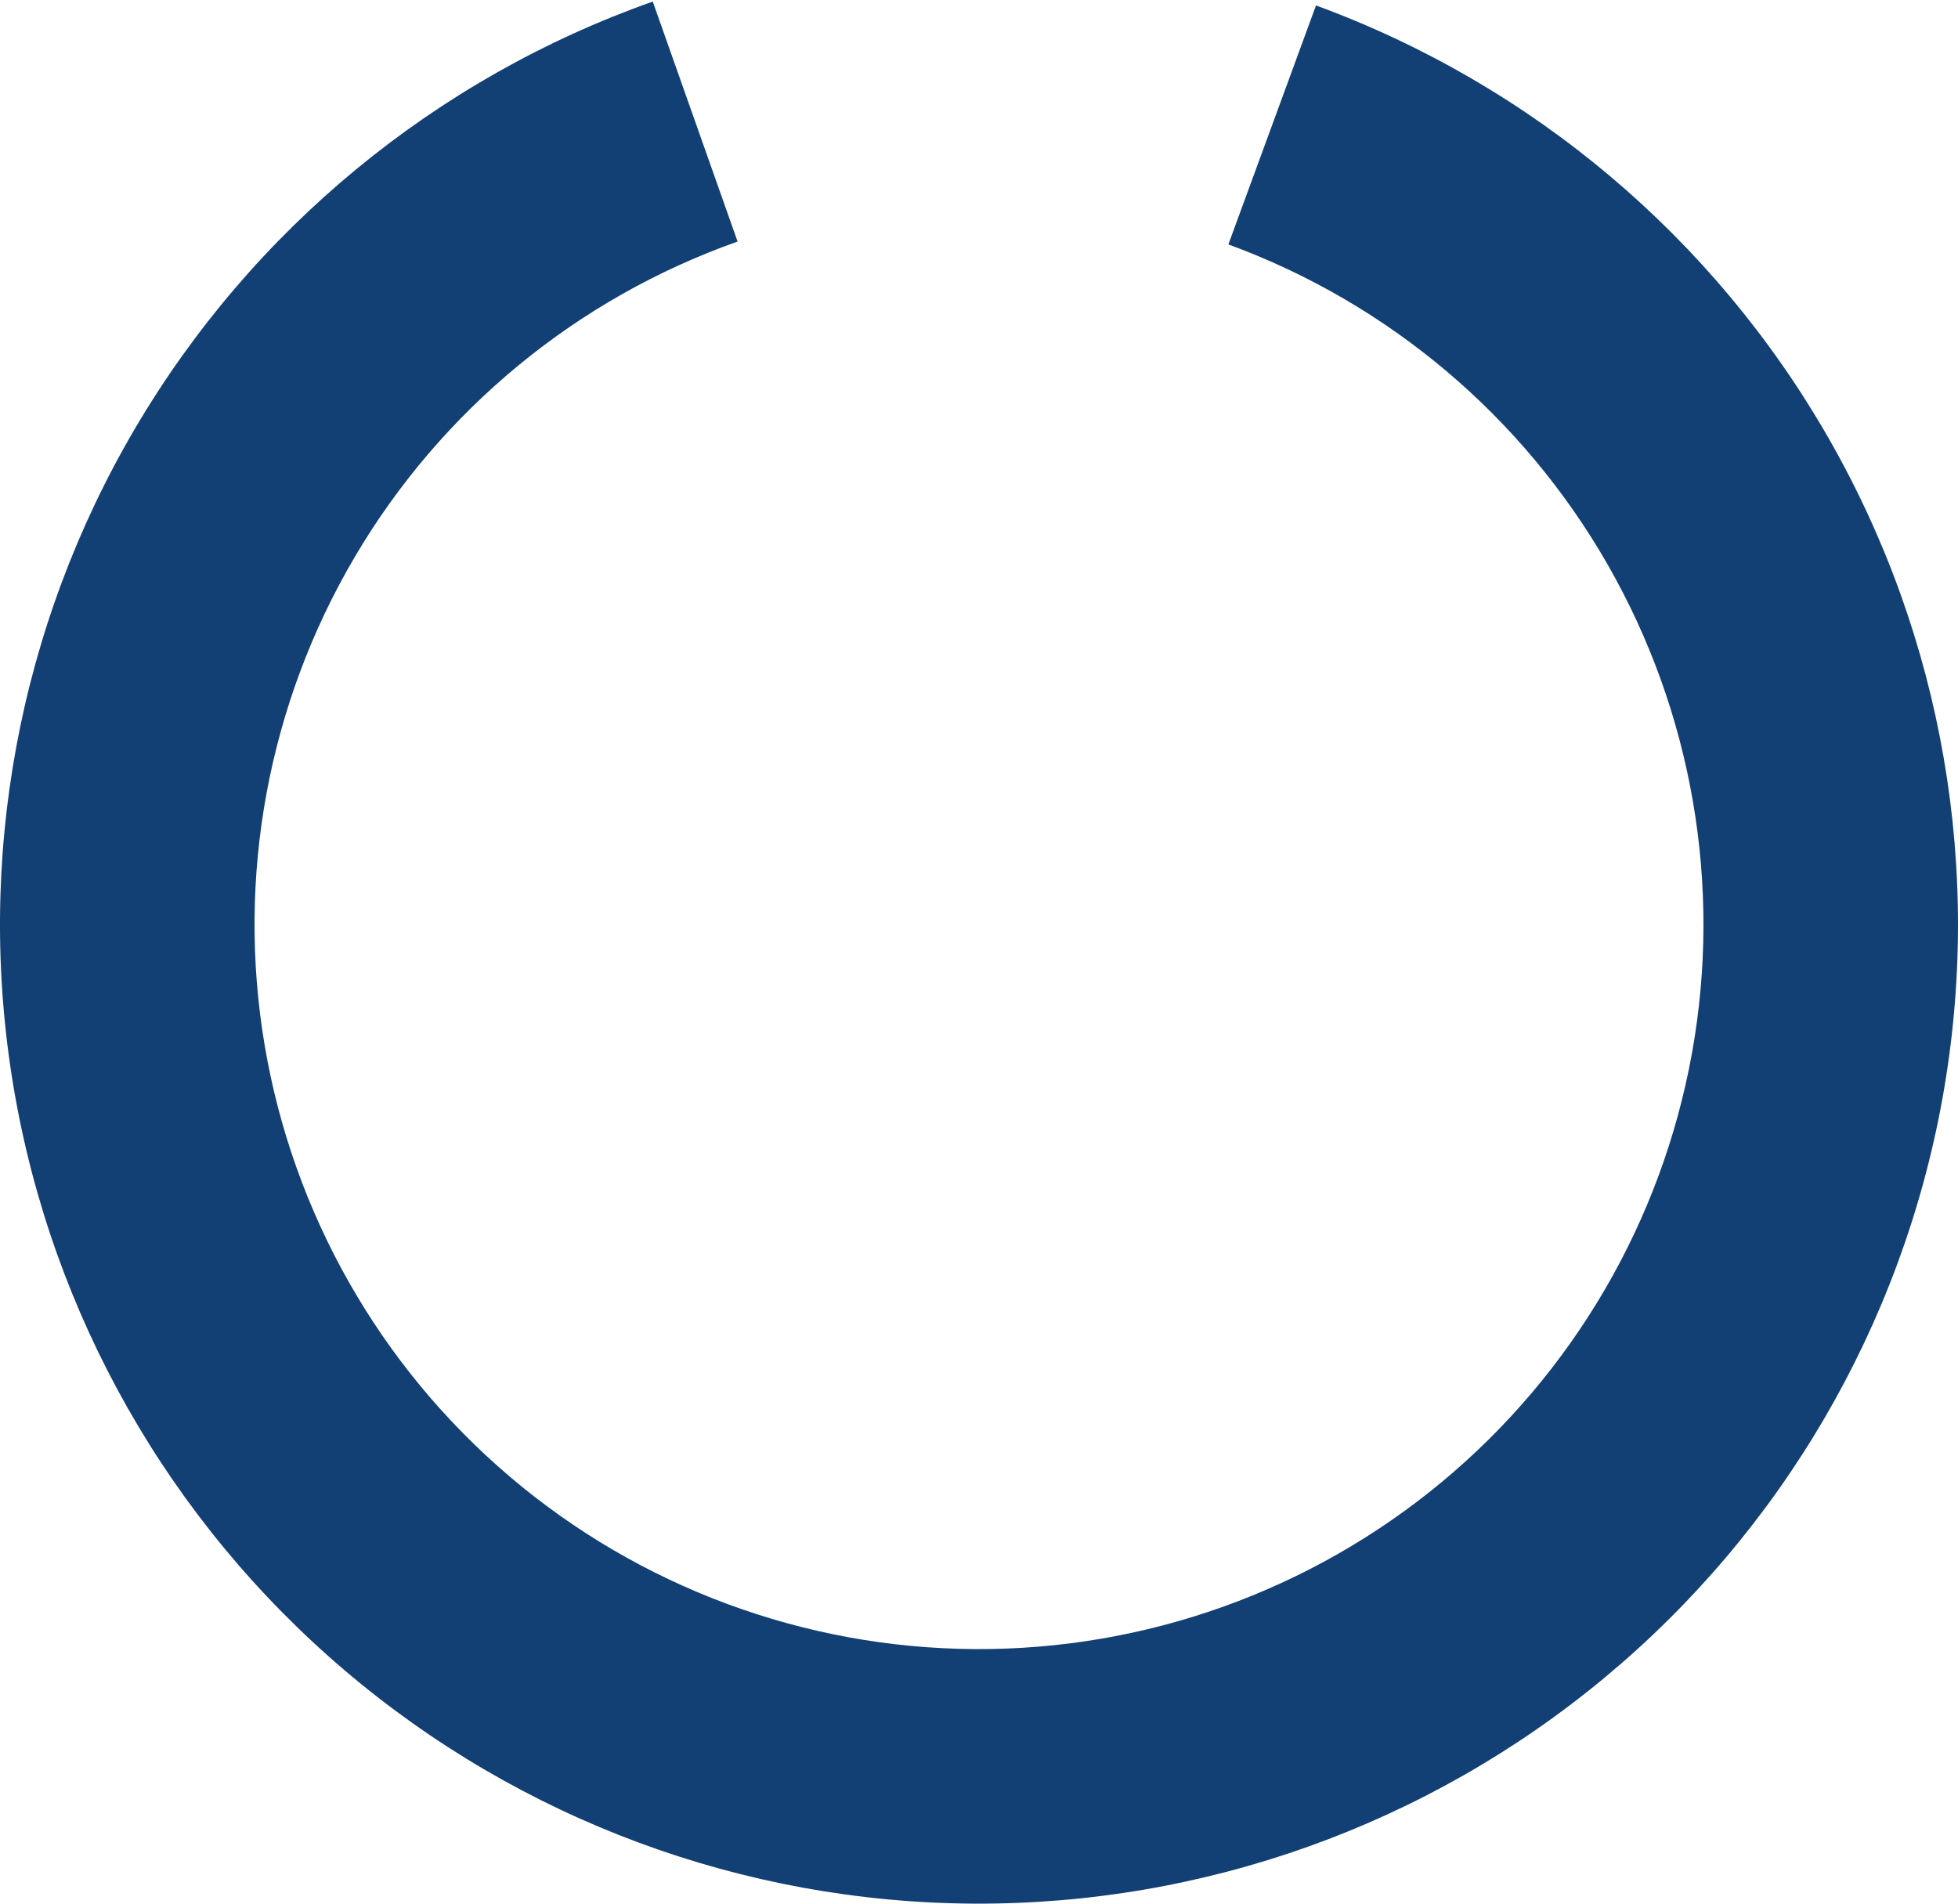 <?xml version="1.0" encoding="utf-8"?>
<svg xmlns="http://www.w3.org/2000/svg" fill="none" height="100%" overflow="visible" preserveAspectRatio="none" style="display: block;" viewBox="0 0 108 105" width="100%">
<path d="M72.588 0.3C84.523 4.676 94.532 13.122 100.852 24.151C107.173 35.18 109.399 48.085 107.141 60.595C104.882 73.104 98.283 84.416 88.504 92.538C78.726 100.661 66.396 105.073 53.684 104.999C40.973 104.925 28.695 100.369 19.012 92.132C9.33 83.896 2.863 72.508 0.751 59.973C-1.362 47.438 1.016 34.56 7.465 23.605C13.914 12.651 24.02 4.322 36.005 0.086L40.684 13.324C31.815 16.459 24.336 22.622 19.564 30.728C14.792 38.834 13.032 48.364 14.596 57.64C16.159 66.916 20.944 75.343 28.109 81.438C35.274 87.533 44.36 90.904 53.767 90.959C63.173 91.014 72.297 87.749 79.533 81.738C86.769 75.728 91.653 67.357 93.324 58.1C94.996 48.843 93.348 39.293 88.671 31.132C83.994 22.97 76.587 16.72 67.755 13.482L72.588 0.3Z" fill="#134074" id="Ellipse 976"/>
</svg>